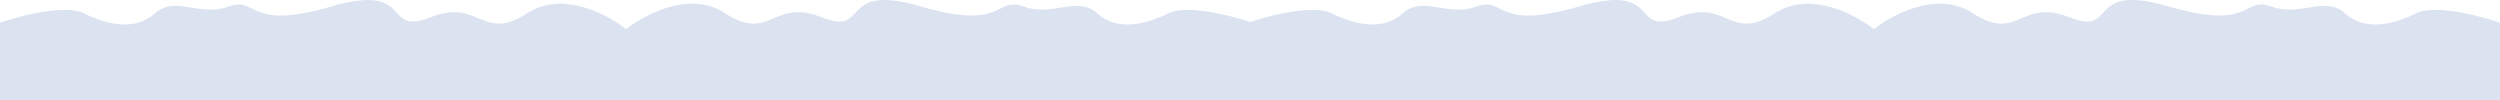 <?xml version="1.0" encoding="UTF-8"?> <svg xmlns="http://www.w3.org/2000/svg" width="5602" height="224" viewBox="0 0 5602 224" fill="none"> <g clip-path="url(#clip0_204_18)"> <path d="M4420.97 29.722C4339.92 -23.322 4235.22 34.62 4193 70.221V224H5602V50.867C5556.62 35.217 5455.48 9.077 5414 29.722C5362.15 55.527 5299.22 70.221 5254.5 29.722C5209.78 -10.778 5154.76 38.682 5089.85 14.669C5024.94 -9.345 5049.88 70.221 4860.3 14.669C4670.71 -40.884 4747.1 82.407 4637.07 38.682C4527.04 -5.044 4522.29 96.026 4420.97 29.722Z" fill="#DBE3F1"></path> <path d="M3977.03 29.722C4058.08 -23.322 4162.78 34.62 4205 70.221V224H2796V50.867C2841.38 35.217 2942.52 9.077 2984 29.722C3035.85 55.527 3098.78 70.221 3143.5 29.722C3188.22 -10.778 3243.24 38.682 3308.15 14.669C3373.06 -9.345 3348.12 70.221 3537.7 14.669C3727.29 -40.884 3650.9 82.407 3760.93 38.682C3870.96 -5.044 3875.71 96.026 3977.03 29.722Z" fill="#DBE3F1"></path> <path d="M1624.97 29.722C1543.92 -23.322 1439.22 34.62 1397 70.221V224H2806V50.867C2760.62 35.217 2659.48 9.077 2618 29.722C2566.15 55.527 2503.22 70.221 2458.5 29.722C2413.78 -10.778 2358.76 38.682 2293.85 14.669C2228.94 -9.345 2253.88 70.221 2064.3 14.669C1874.71 -40.884 1951.1 82.407 1841.07 38.682C1731.04 -5.044 1726.29 96.026 1624.97 29.722Z" fill="#DBE3F1"></path> <path d="M1181.03 29.722C1262.08 -23.322 1366.78 34.62 1409 70.221V224H0V50.867C45.383 35.217 146.52 9.077 187.999 29.722C239.847 55.527 302.777 70.221 347.501 29.722C392.224 -10.778 447.239 38.682 512.148 14.669C577.057 -9.345 552.122 70.221 741.704 14.669C931.286 -40.884 854.899 82.407 964.928 38.682C1074.96 -5.044 1079.71 96.026 1181.03 29.722Z" fill="#DBE3F1"></path> </g> <defs> <clipPath id="clip0_204_18"> <rect width="5602" height="224" fill="white"></rect> </clipPath> </defs> </svg> 